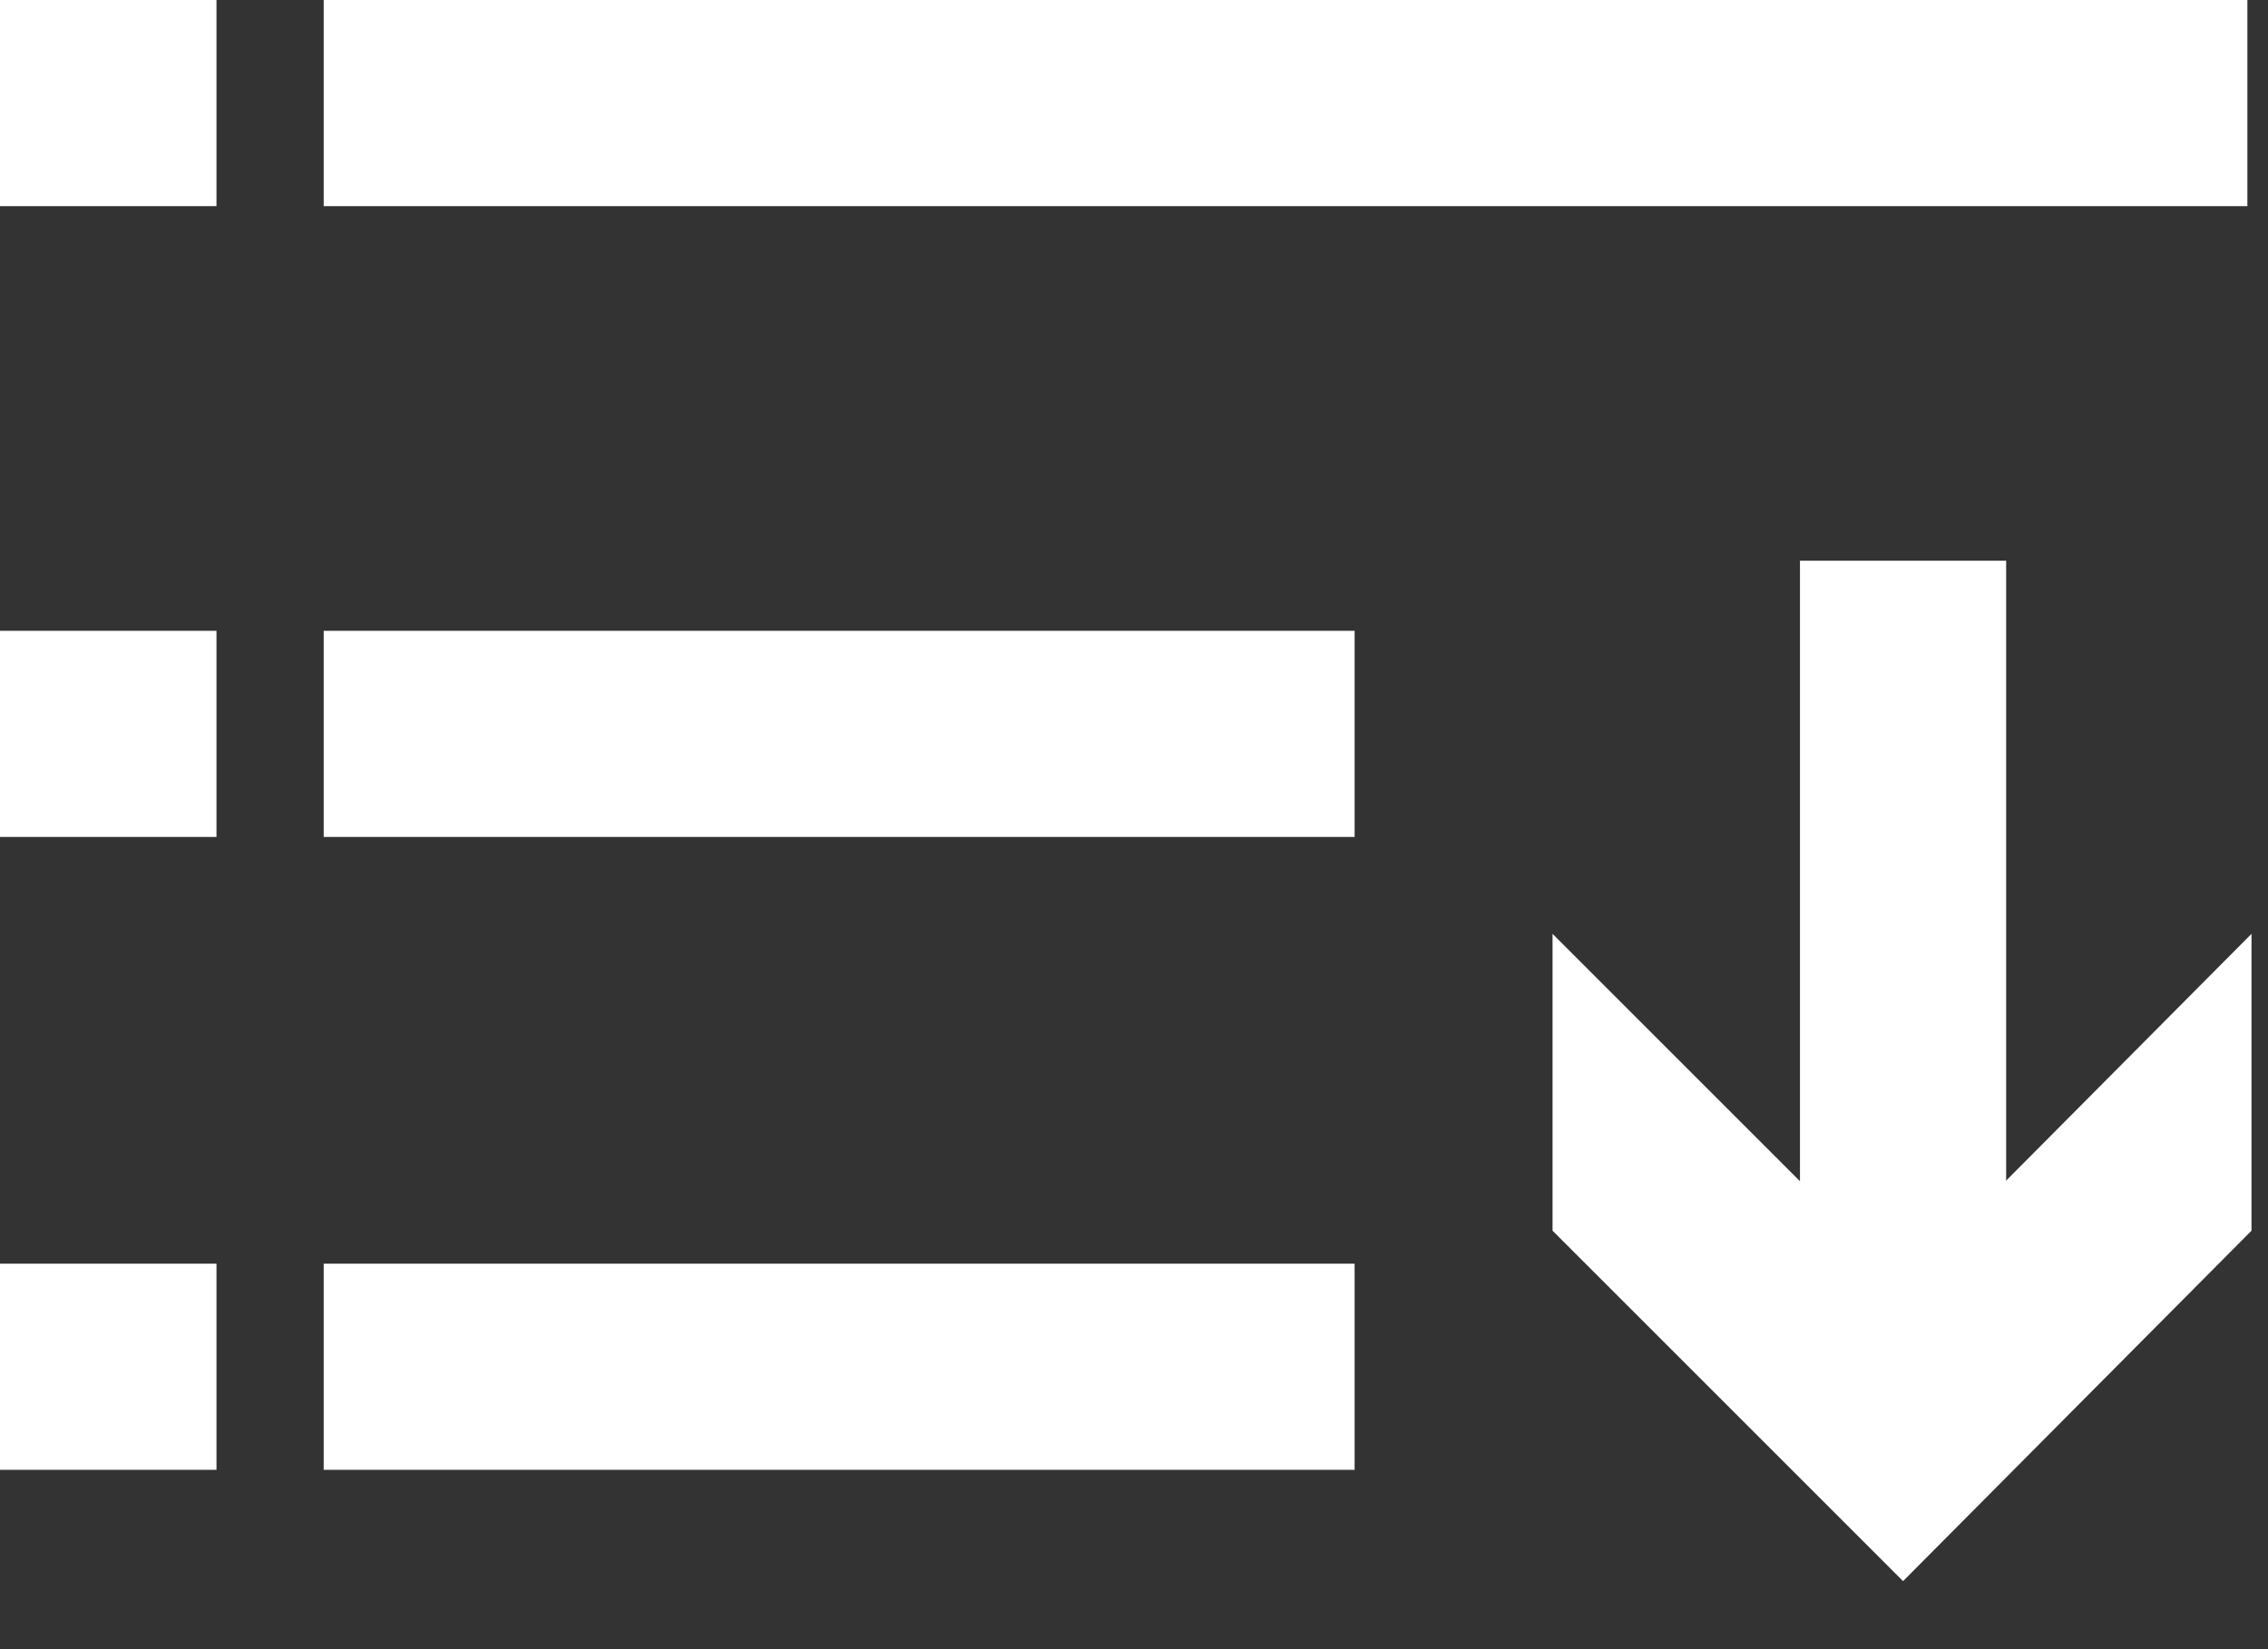 <?xml version="1.0" encoding="UTF-8"?>
<svg width="11px" height="8px" viewBox="0 0 11 8" version="1.1" xmlns="http://www.w3.org/2000/svg" xmlns:xlink="http://www.w3.org/1999/xlink">
    <rect x="0" y="0" width="11" height="8" fill="#333333" stroke="none"/>
    <!-- Generator: Sketch 53.2 (72643) - https://sketchapp.com -->
    <title>price</title>
    <desc>Created with Sketch.</desc>
    <g id="Page-1" stroke="none" stroke-width="1" fill="none" fill-rule="evenodd">
        <g id="price" fill="#FFFFFF" fill-rule="nonzero">
            <rect id="Rectangle" x="1.57" y="0" width="9.33" height="1"></rect>
            <rect id="Rectangle" x="1.57" y="3.06" width="5" height="1"></rect>
            <rect id="Rectangle" x="1.57" y="6.13" width="5" height="1"></rect>
            <rect id="Rectangle" x="0" y="6.13" width="1.05" height="1"></rect>
            <rect id="Rectangle" x="0" y="3.06" width="1.05" height="1"></rect>
            <rect id="Rectangle" x="0" y="0" width="1.05" height="1"></rect>
            <rect id="Rectangle" x="8.73" y="2.72" width="1" height="3.8"></rect>
            <polygon id="Path" points="7.53 4.53 9.23 6.23 10.92 4.53 10.92 5.97 9.23 7.67 7.53 5.97"></polygon>
        </g>
    </g>
</svg>
